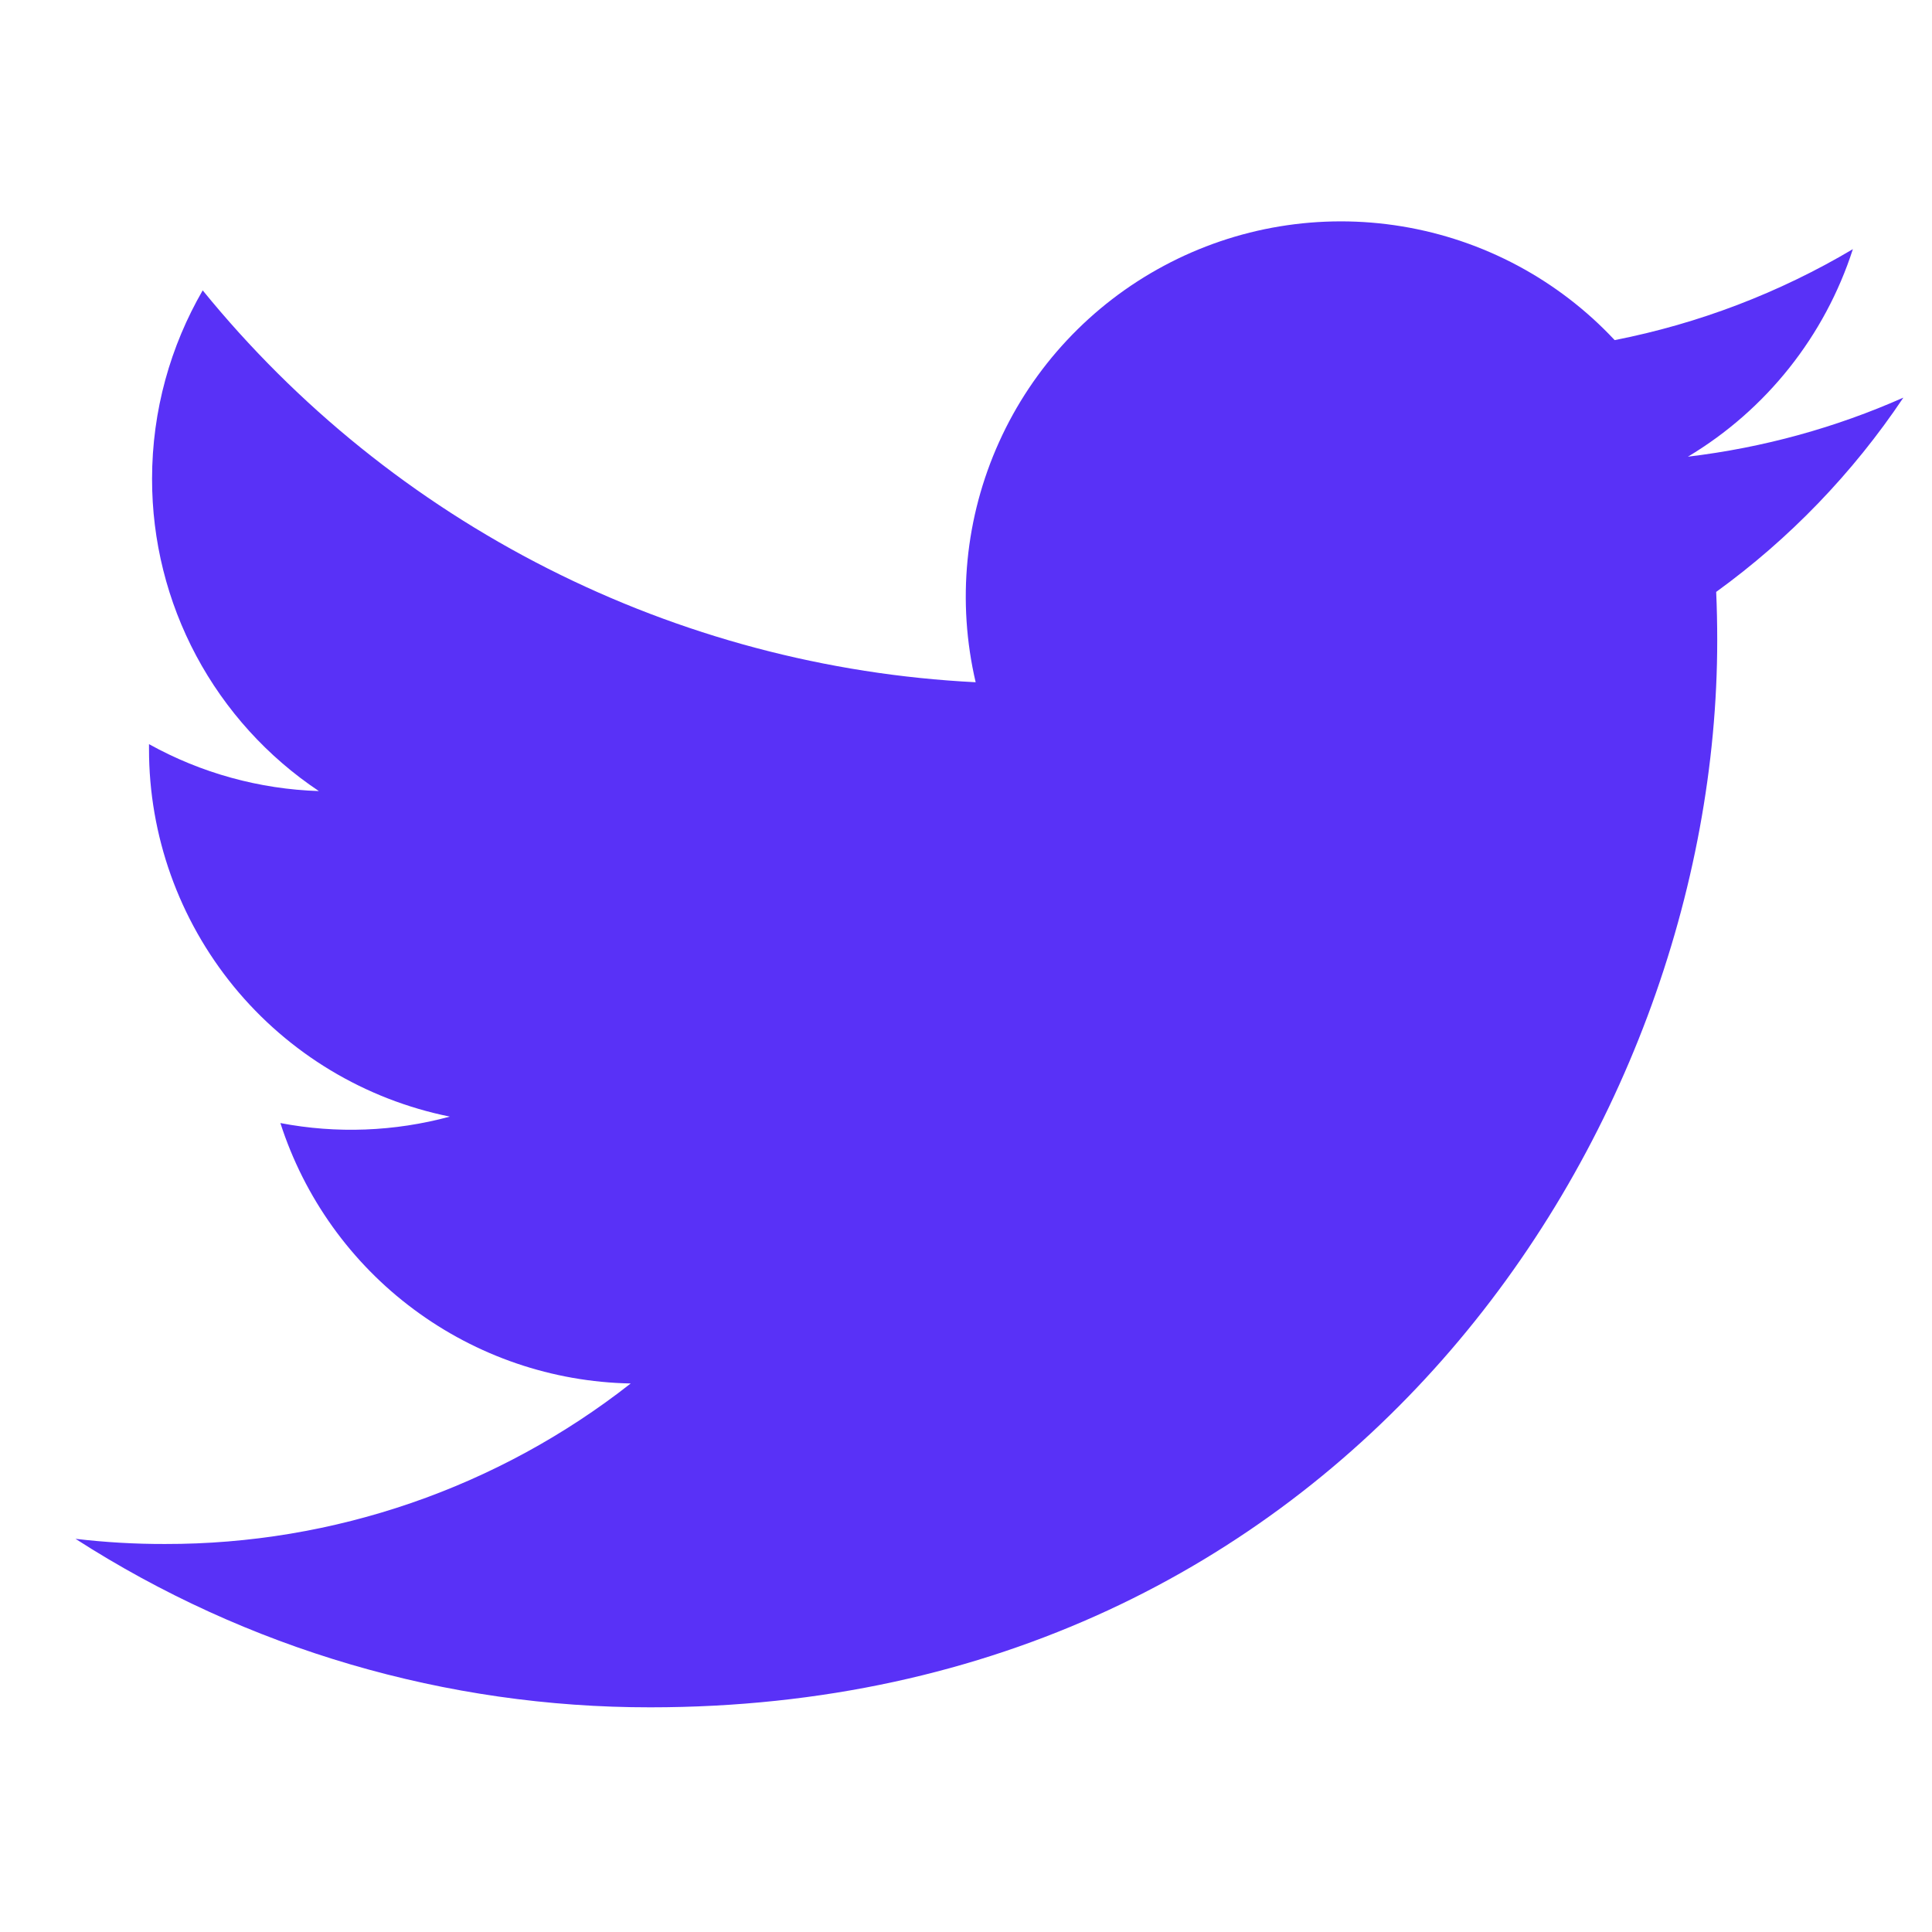 <svg width="24" height="24" viewBox="0 0 24 24" fill="none" xmlns="http://www.w3.org/2000/svg">
<path d="M23.643 4.94C22.808 5.31 21.912 5.56 20.968 5.673C21.942 5.09 22.669 4.174 23.017 3.095C22.102 3.638 21.102 4.02 20.058 4.225C19.357 3.475 18.428 2.979 17.415 2.812C16.402 2.645 15.363 2.817 14.458 3.302C13.553 3.786 12.833 4.556 12.411 5.491C11.988 6.427 11.886 7.475 12.12 8.475C10.268 8.382 8.456 7.9 6.802 7.061C5.148 6.223 3.688 5.046 2.518 3.607C2.119 4.297 1.889 5.097 1.889 5.949C1.888 6.716 2.077 7.471 2.438 8.147C2.8 8.824 3.323 9.401 3.961 9.827C3.221 9.803 2.497 9.603 1.851 9.244V9.304C1.85 10.379 2.223 11.422 2.904 12.255C3.585 13.087 4.533 13.658 5.588 13.871C4.901 14.057 4.182 14.085 3.483 13.951C3.781 14.877 4.361 15.687 5.141 16.266C5.921 16.846 6.863 17.168 7.835 17.186C6.185 18.481 4.147 19.184 2.05 19.18C1.678 19.181 1.307 19.159 0.938 19.116C3.067 20.485 5.546 21.211 8.078 21.209C16.648 21.209 21.332 14.111 21.332 7.955C21.332 7.755 21.328 7.553 21.319 7.353C22.23 6.693 23.016 5.877 23.642 4.943L23.643 4.94V4.94Z" fill="#5931F7"/>
</svg>
